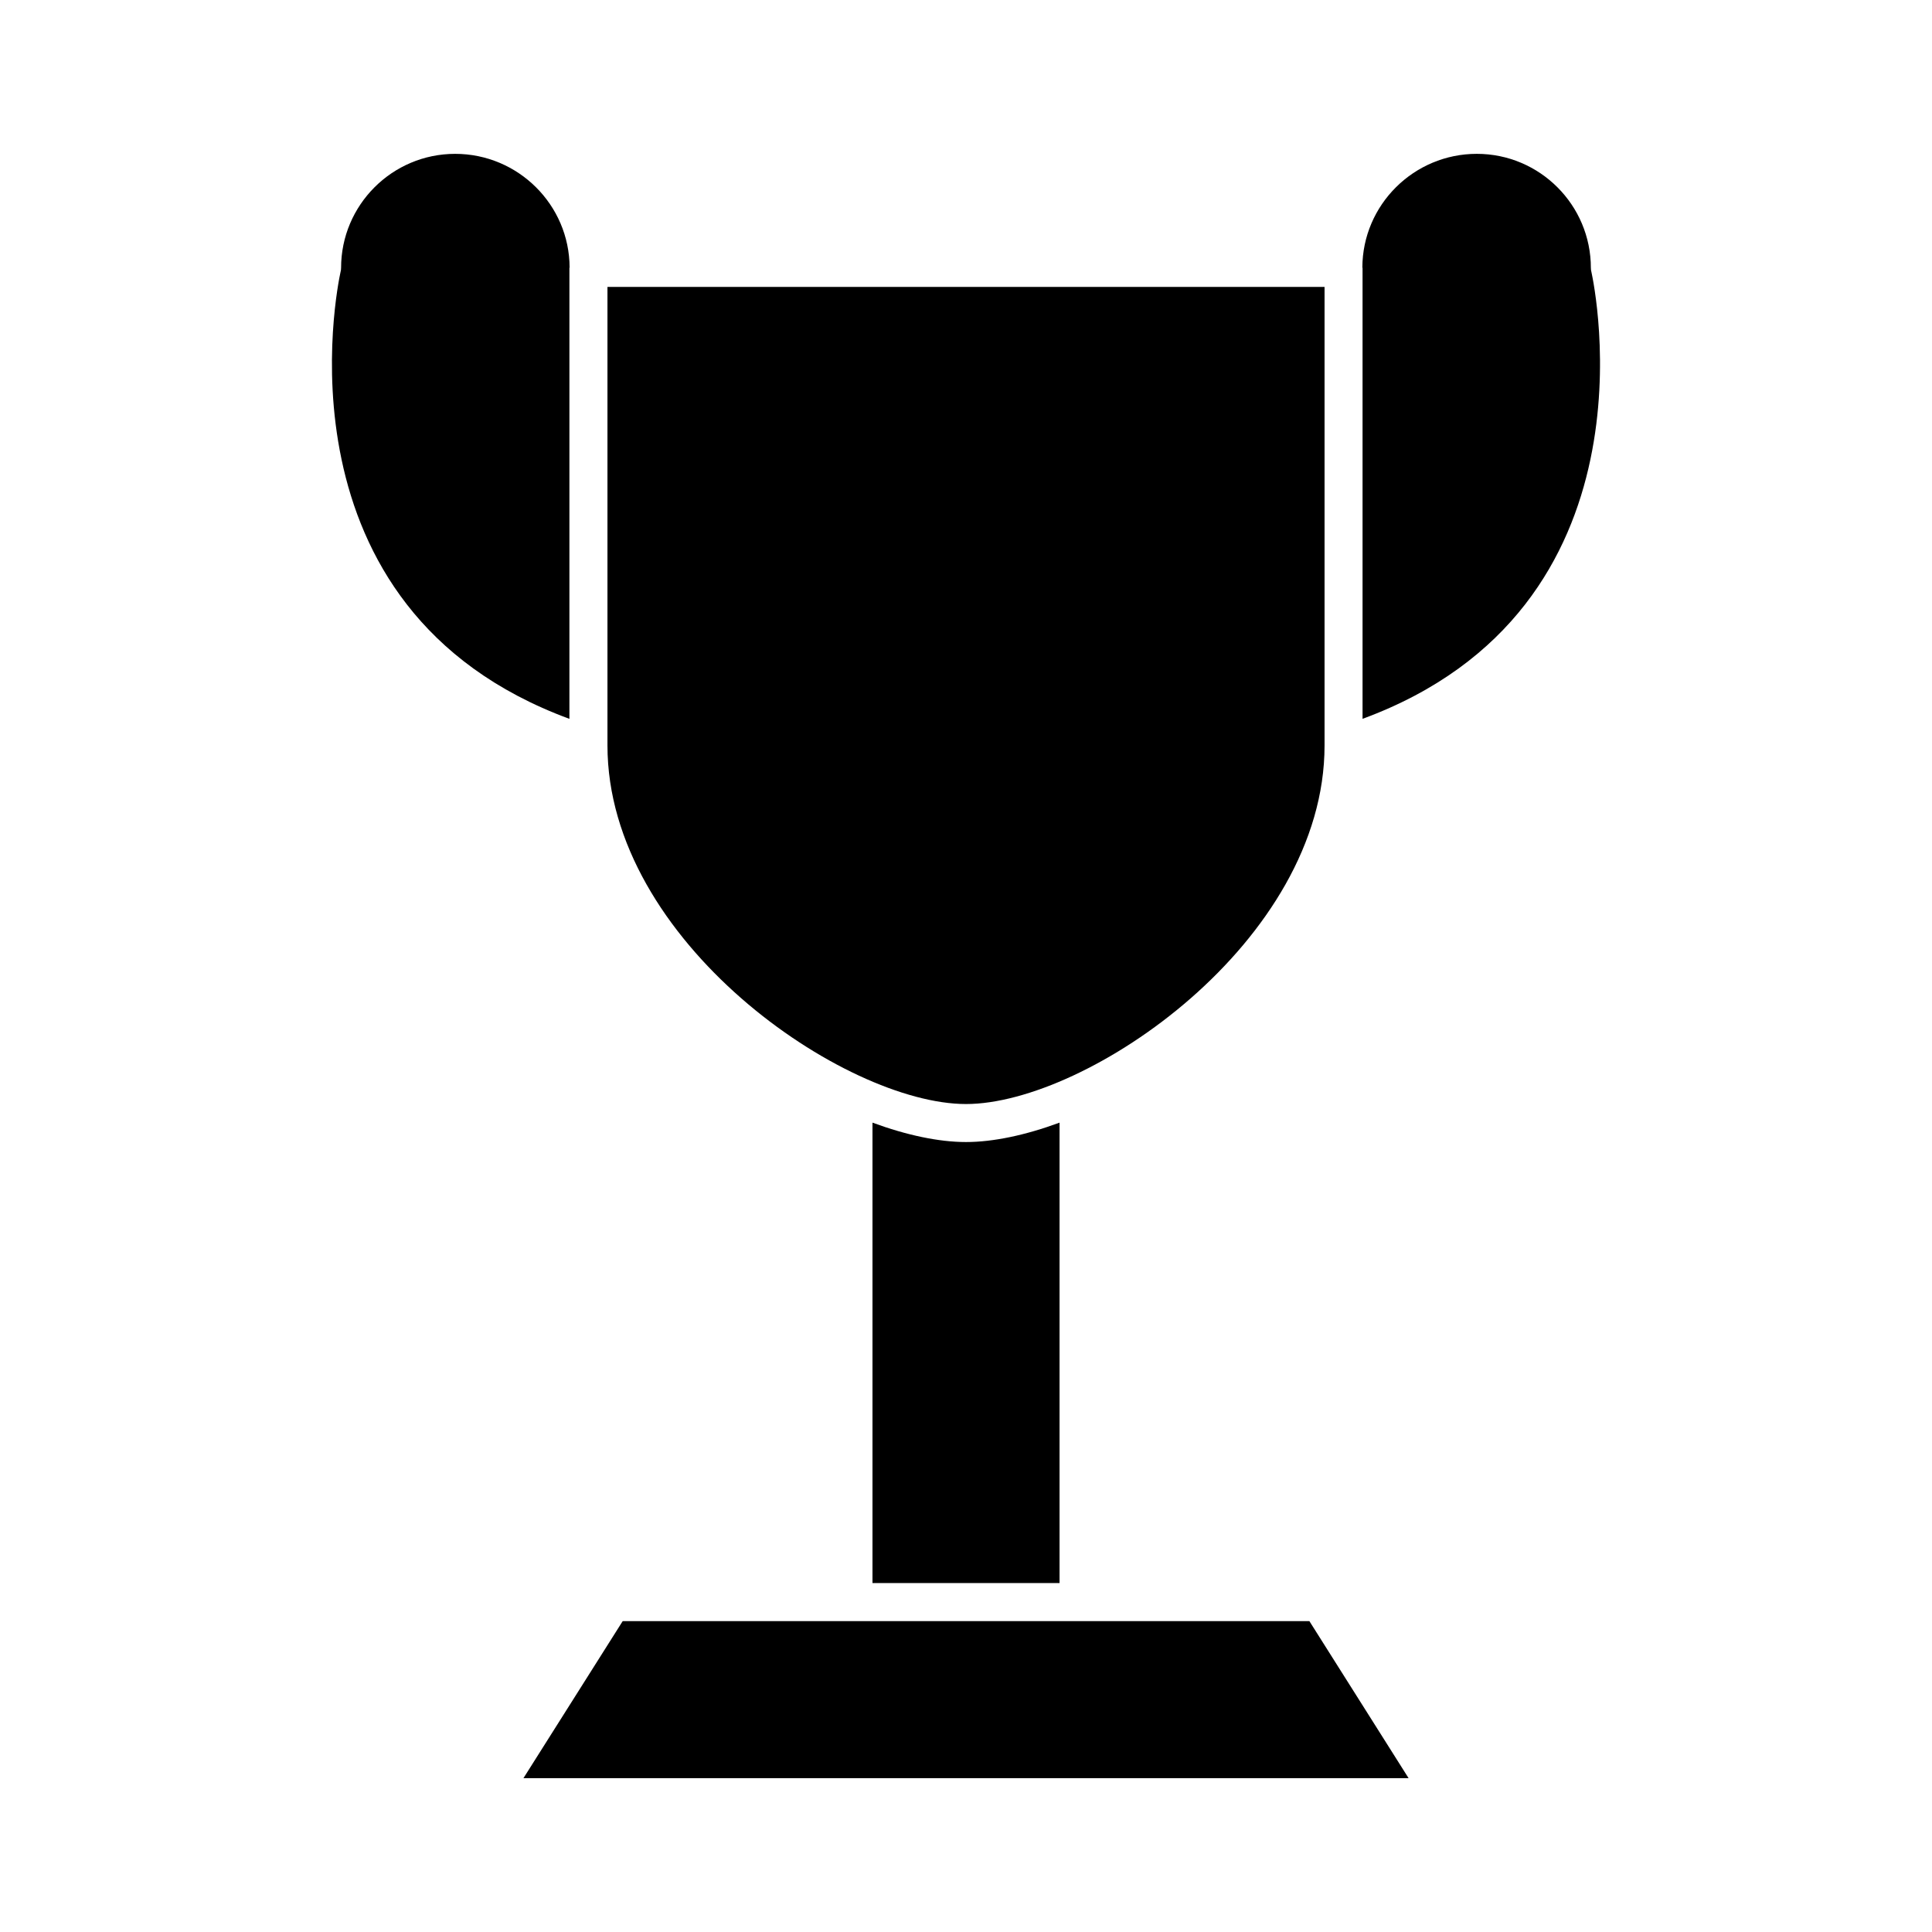 <?xml version="1.0" encoding="UTF-8"?>
<!-- Uploaded to: SVG Repo, www.svgrepo.com, Generator: SVG Repo Mixer Tools -->
<svg fill="#000000" width="800px" height="800px" version="1.1" viewBox="144 144 512 512" xmlns="http://www.w3.org/2000/svg">
 <g>
  <path d="m424.79 441.51v122.02h-49.574v-122.02c9.02 3.324 17.582 5.141 24.789 5.141 7.203 0 15.77-1.816 24.785-5.141z"/>
  <path d="m517.29 615.23h-234.57l26.301-41.617h181.98z"/>
  <path d="m294.95 214.9c0 0.051-0.051 0.051-0.051 0.102v119.5c-79.352-29.223-61.465-114.67-60.66-118.39 0.102-0.352 0.152-0.707 0.152-1.109 0-16.676 13.551-30.23 30.23-30.23 16.676 0 30.277 13.504 30.328 30.129z"/>
  <path d="m505.09 334.5v-119.5c0-0.051-0.051-0.051-0.051-0.102 0.051-16.625 13.652-30.129 30.328-30.129 16.676 0 30.23 13.551 30.23 30.23 0 0.402 0.051 0.754 0.152 1.109 0.805 3.727 18.688 89.172-60.66 118.39z"/>
  <path d="m495.02 220.04v121.52c0 51.992-62.926 95.02-95.02 95.02-32.09 0-95.016-43.023-95.016-95.02v-121.52z"/>
 </g>
</svg>